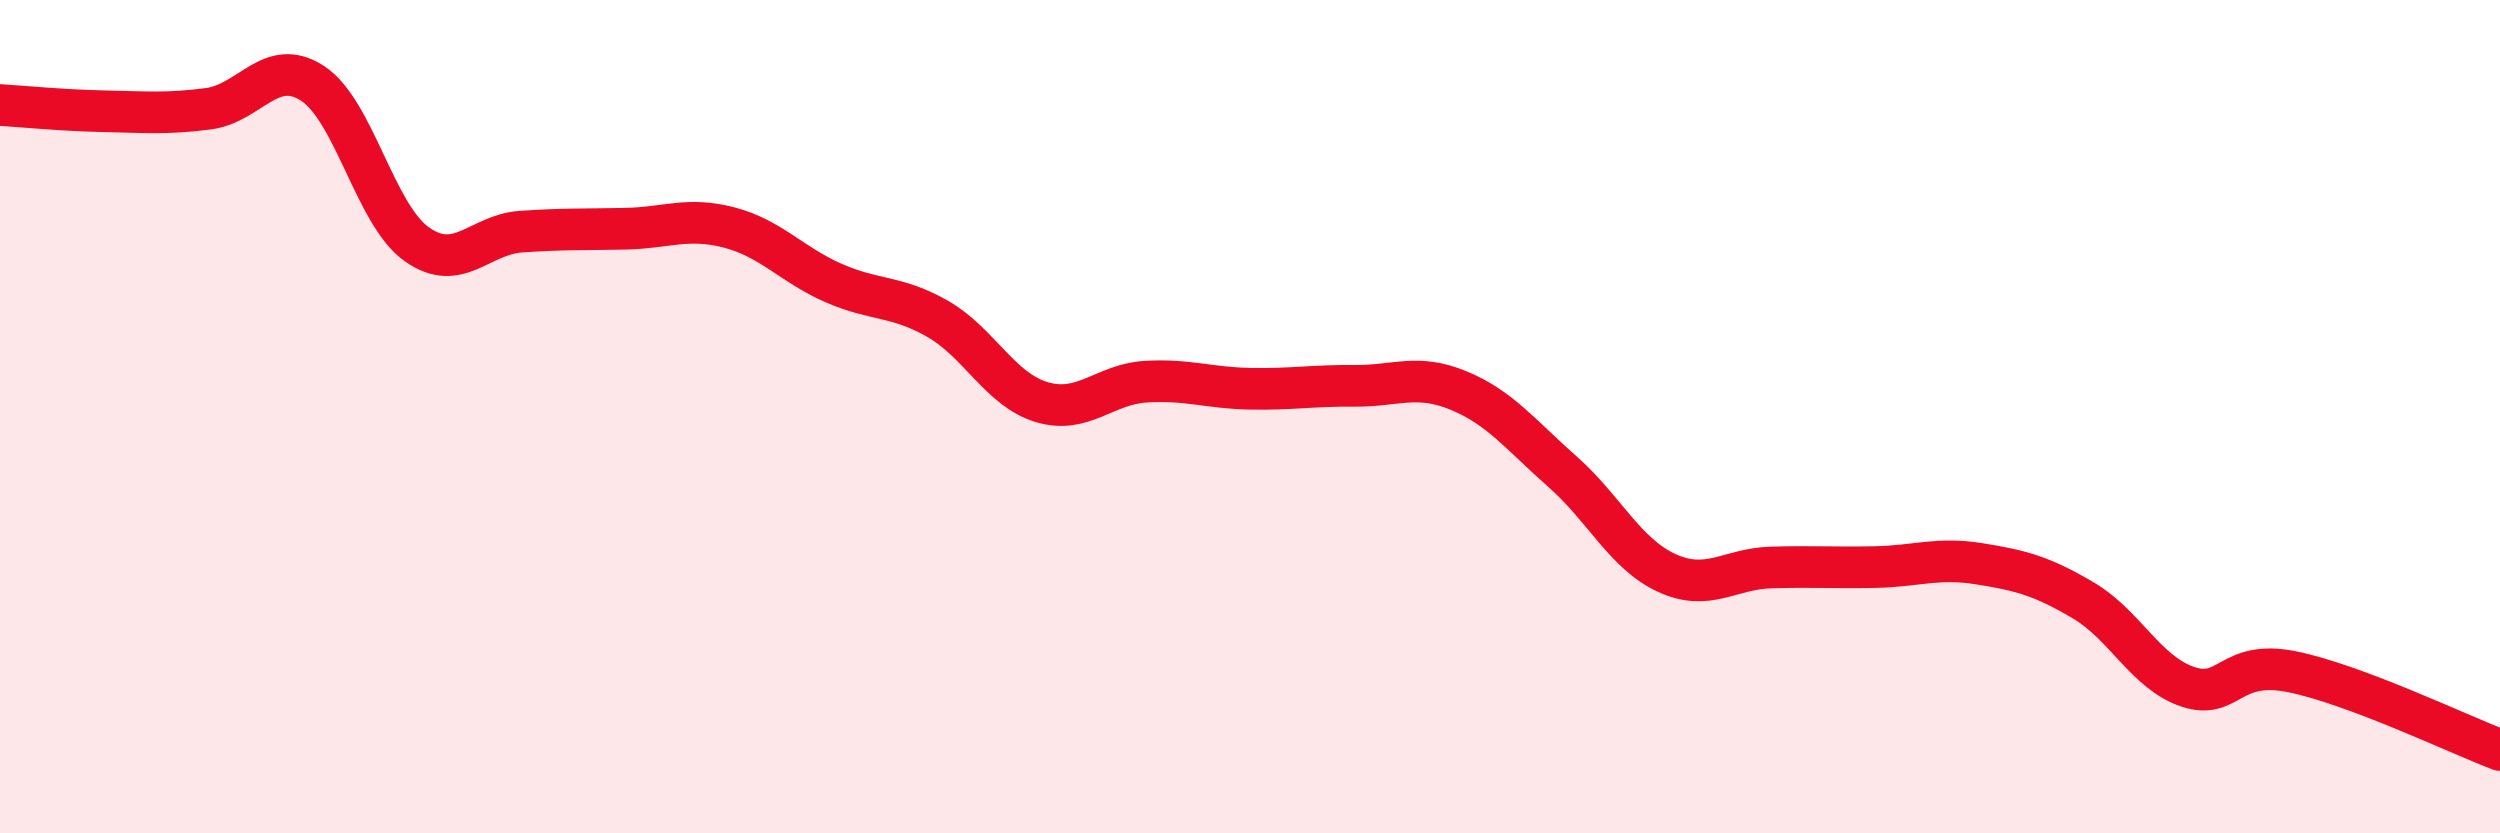 
    <svg width="60" height="20" viewBox="0 0 60 20" xmlns="http://www.w3.org/2000/svg">
      <path
        d="M 0,2.52 C 0.5,2.55 1.5,2.65 2.5,2.67 C 3.5,2.69 4,2.74 5,2.61 C 6,2.48 6.5,1.35 7.5,2 C 8.5,2.65 9,5.15 10,5.86 C 11,6.57 11.5,5.63 12.5,5.56 C 13.5,5.49 14,5.51 15,5.49 C 16,5.47 16.5,5.2 17.5,5.46 C 18.5,5.72 19,6.35 20,6.79 C 21,7.23 21.5,7.08 22.5,7.65 C 23.5,8.22 24,9.35 25,9.65 C 26,9.95 26.5,9.22 27.5,9.16 C 28.5,9.1 29,9.31 30,9.33 C 31,9.35 31.5,9.25 32.5,9.26 C 33.5,9.27 34,8.96 35,9.37 C 36,9.78 36.5,10.44 37.5,11.32 C 38.5,12.2 39,13.29 40,13.75 C 41,14.21 41.5,13.65 42.5,13.62 C 43.5,13.59 44,13.63 45,13.61 C 46,13.59 46.5,13.37 47.5,13.53 C 48.5,13.69 49,13.82 50,14.41 C 51,15 51.5,16.14 52.5,16.48 C 53.5,16.82 53.5,15.82 55,16.12 C 56.5,16.42 59,17.62 60,18L60 20L0 20Z"
        fill="#EB0A25"
        opacity="0.1"
        stroke-linecap="round"
        stroke-linejoin="round"
      />
      <path
        d="M 0,2.52 C 0.5,2.55 1.5,2.65 2.5,2.67 C 3.5,2.69 4,2.74 5,2.61 C 6,2.48 6.5,1.35 7.5,2 C 8.5,2.65 9,5.15 10,5.86 C 11,6.57 11.5,5.63 12.5,5.56 C 13.5,5.49 14,5.51 15,5.49 C 16,5.47 16.5,5.2 17.5,5.46 C 18.5,5.72 19,6.35 20,6.79 C 21,7.23 21.5,7.08 22.5,7.65 C 23.5,8.22 24,9.35 25,9.65 C 26,9.95 26.5,9.22 27.5,9.16 C 28.5,9.1 29,9.31 30,9.33 C 31,9.35 31.5,9.25 32.5,9.26 C 33.5,9.27 34,8.96 35,9.37 C 36,9.78 36.5,10.44 37.5,11.32 C 38.5,12.2 39,13.29 40,13.75 C 41,14.21 41.5,13.65 42.5,13.62 C 43.5,13.59 44,13.63 45,13.61 C 46,13.59 46.5,13.37 47.5,13.53 C 48.5,13.69 49,13.82 50,14.41 C 51,15 51.5,16.14 52.5,16.48 C 53.5,16.82 53.5,15.82 55,16.12 C 56.5,16.42 59,17.62 60,18"
        stroke="#EB0A25"
        stroke-width="1"
        fill="none"
        stroke-linecap="round"
        stroke-linejoin="round"
      />
    </svg>
  